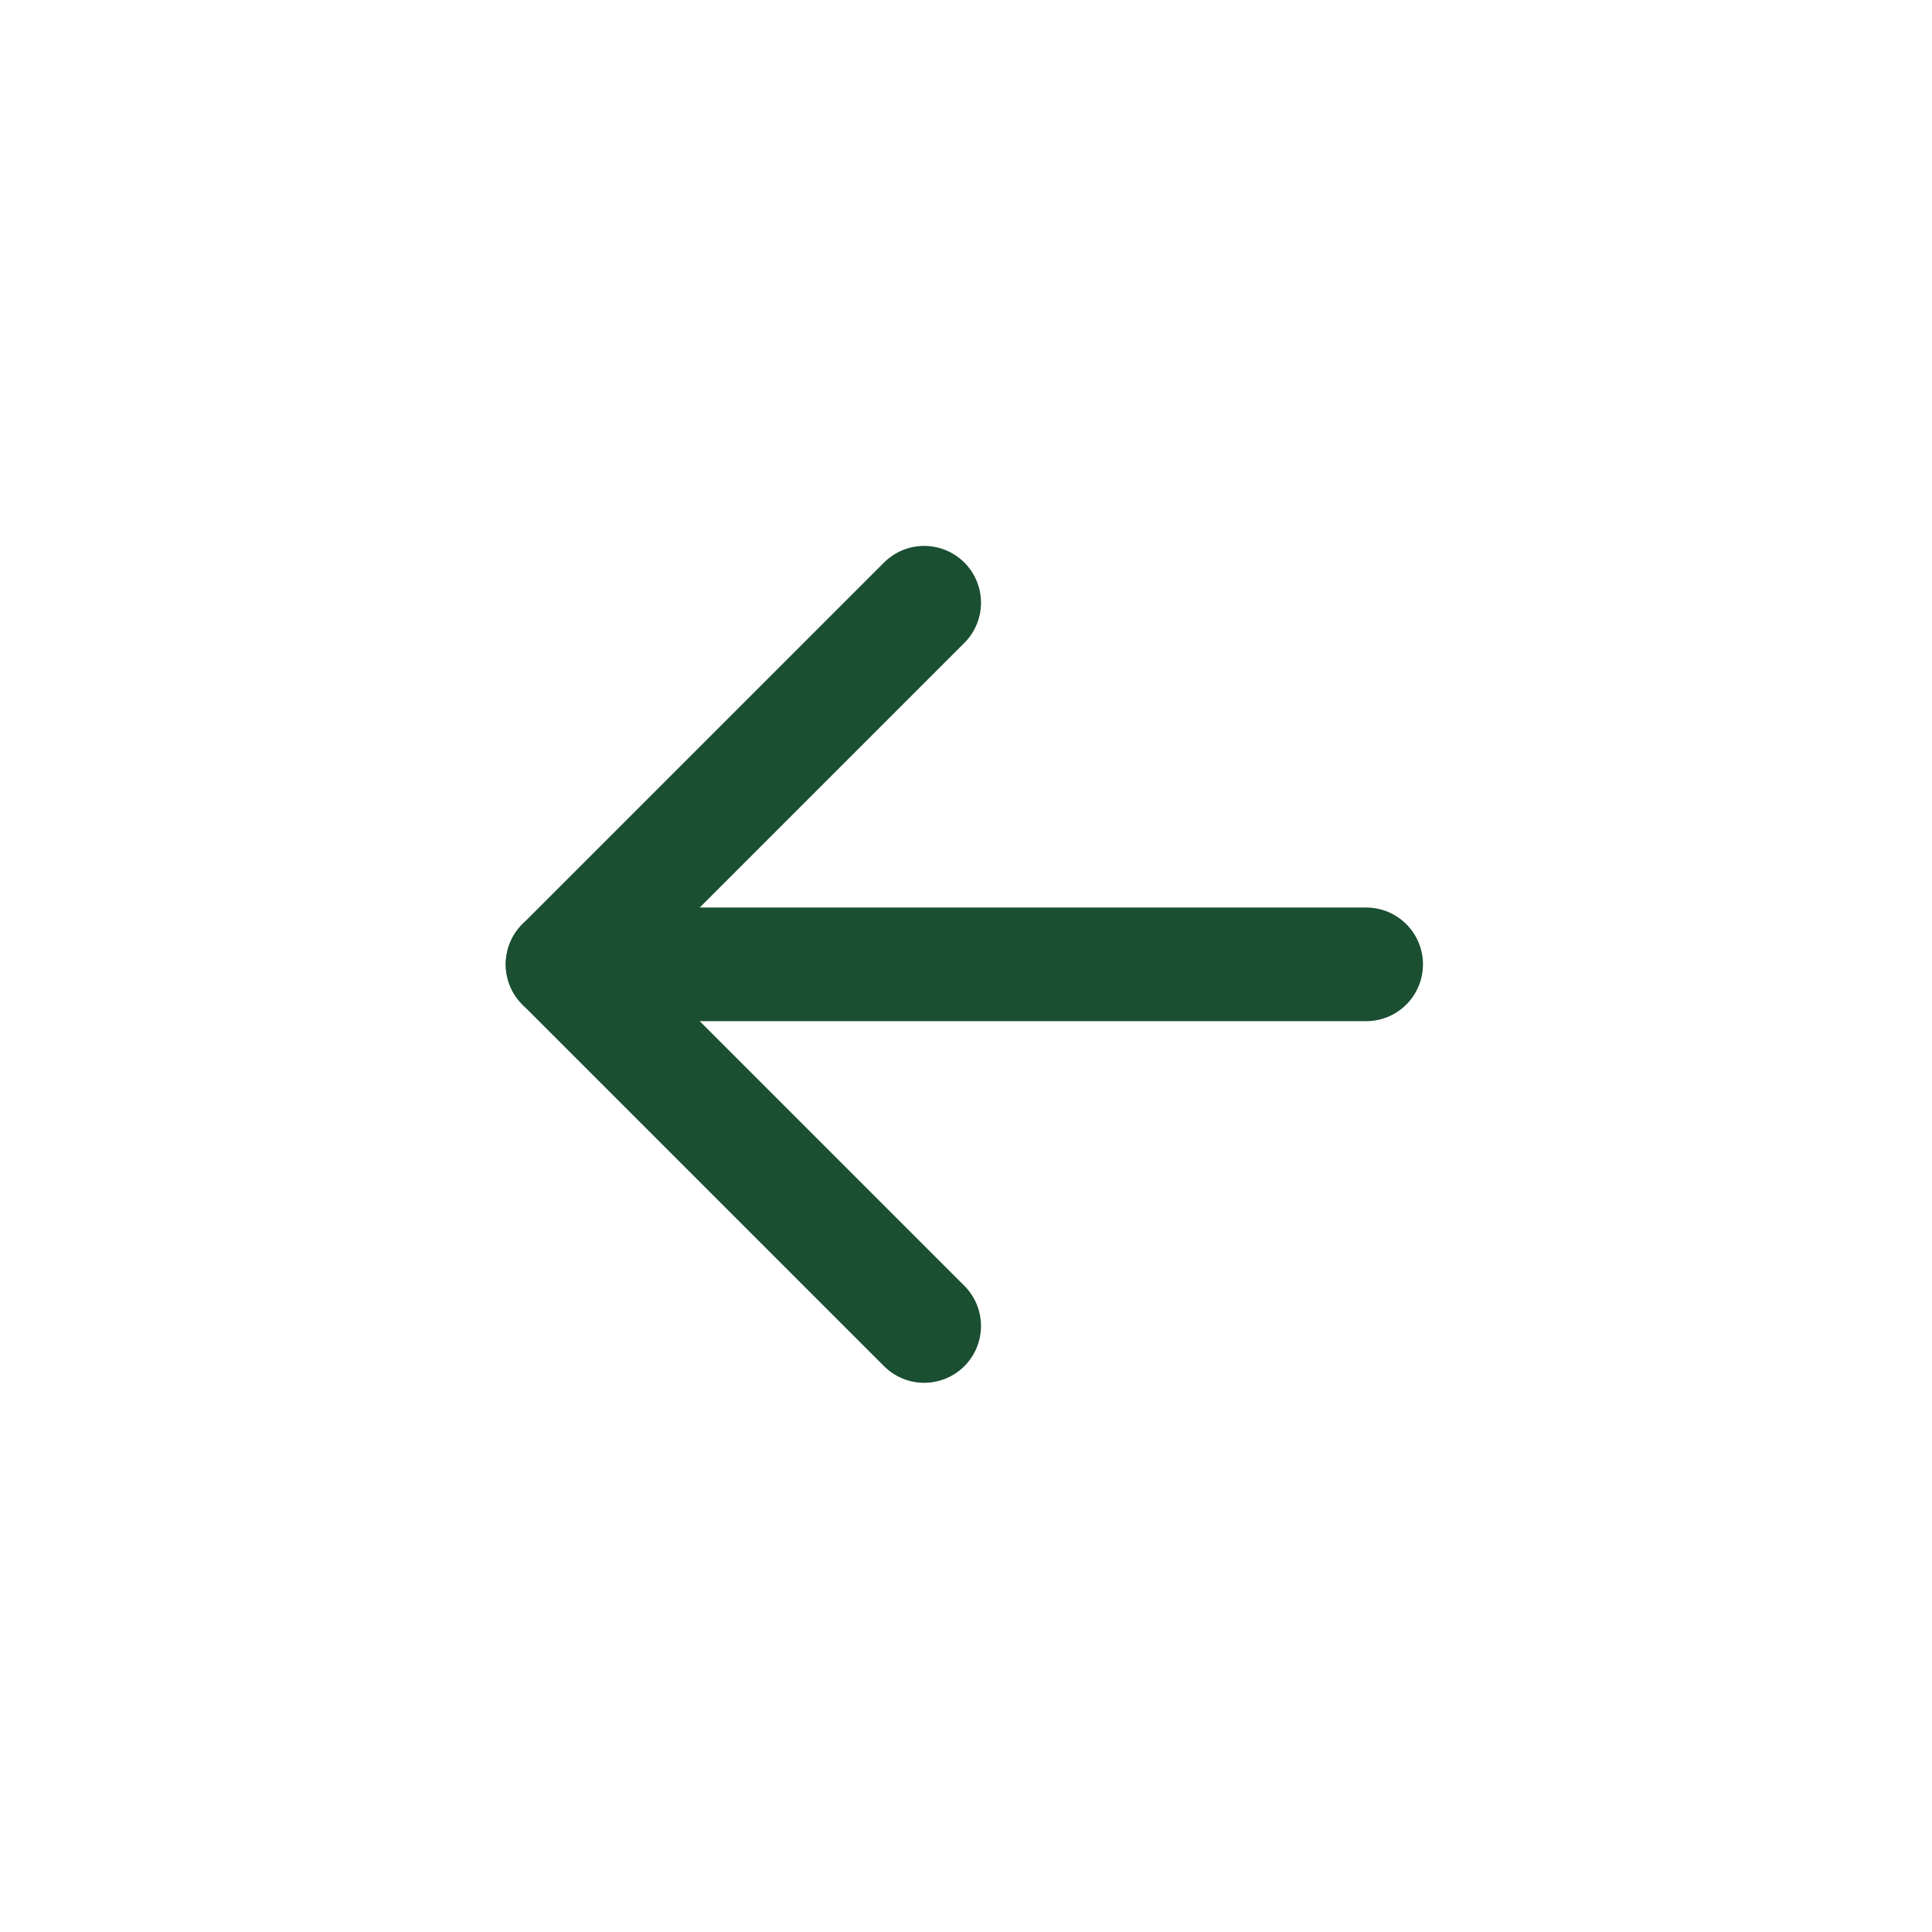 <svg width="34" height="34" viewBox="0 0 34 34" fill="none" xmlns="http://www.w3.org/2000/svg">
<g clip-path="url(#clip0_23_445)">
<path d="M9.9 16.971L24.042 16.971" stroke="#1A4F31" stroke-width="2" stroke-linecap="round" stroke-linejoin="round"/>
<path d="M16.264 10.607L9.9 16.971L16.264 23.335" stroke="#1A4F31" stroke-width="2" stroke-linecap="round" stroke-linejoin="round"/>
</g>
<defs>
<clipPath id="clip0_23_445">
<rect width="24" height="24" fill="white" transform="matrix(-0.707 0.707 0.707 0.707 16.971 0)"/>
</clipPath>
</defs>
</svg>

